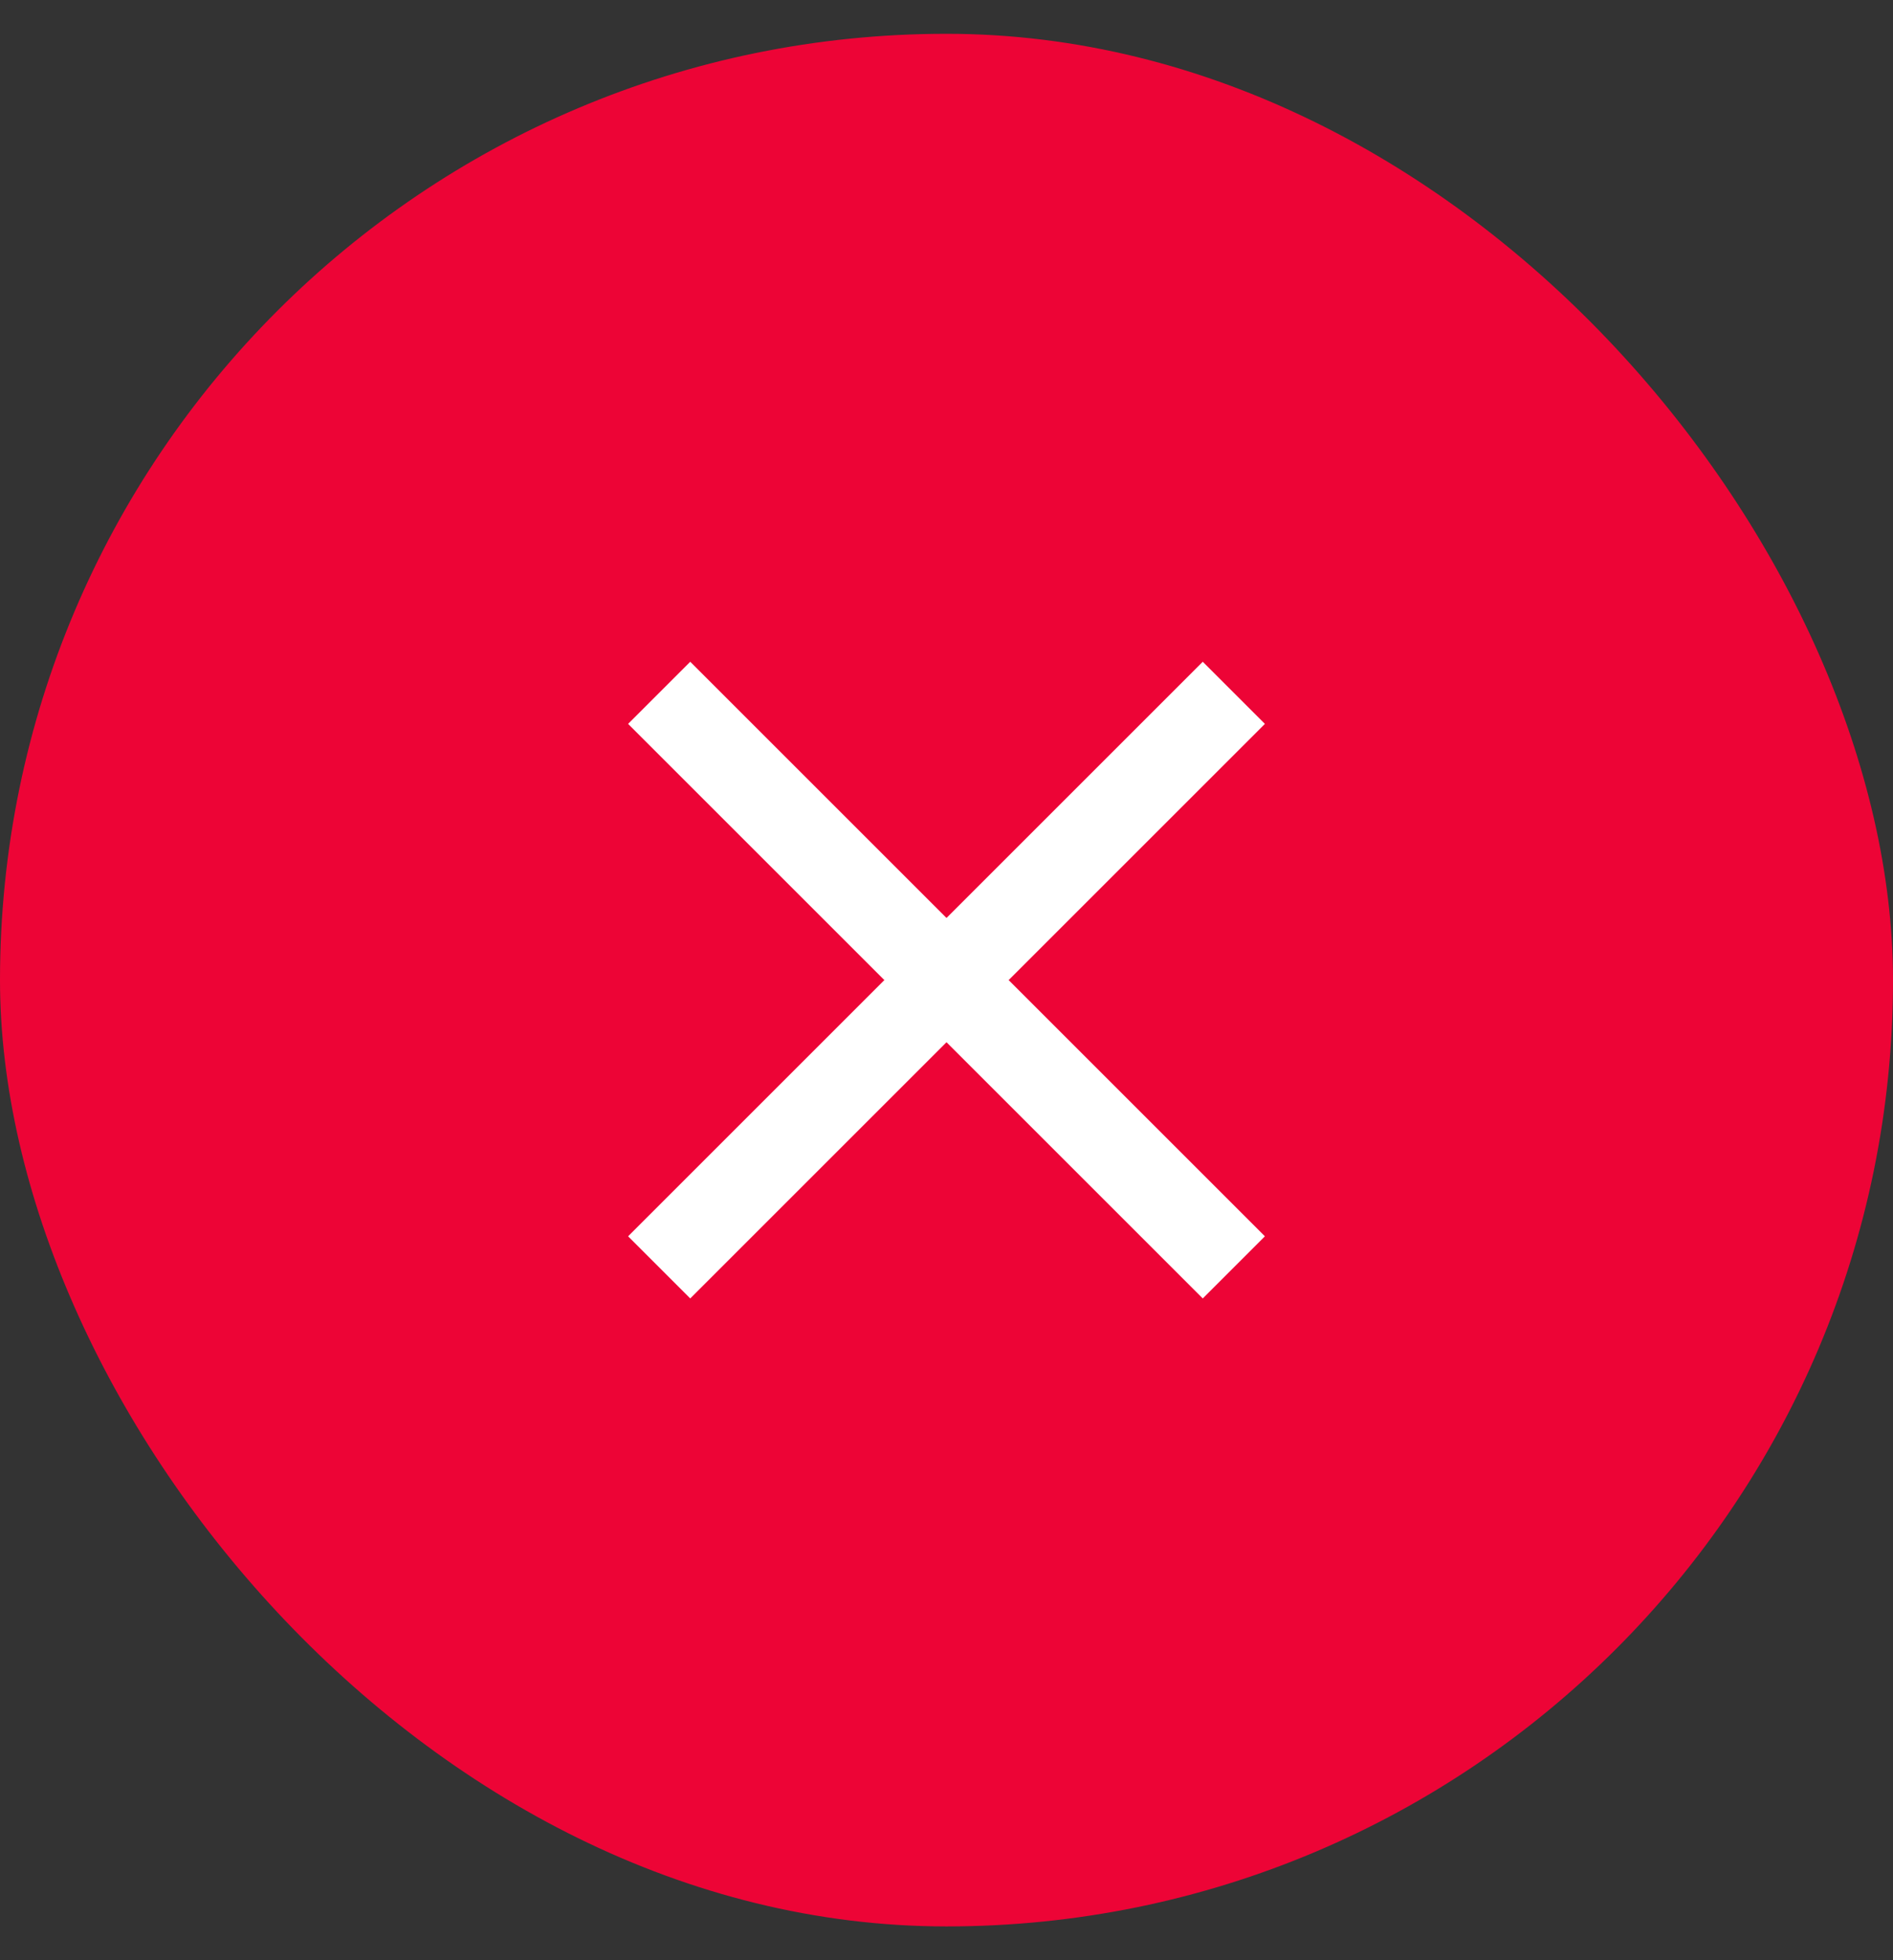 <svg width="28" height="29" viewBox="0 0 28 29" fill="none" xmlns="http://www.w3.org/2000/svg">
<rect x="0" y="0" width="28" height="29" fill="#333333" stroke="none"/>
<rect y="0.5" width="28" height="28" rx="14" fill="#ED0436"/>
<path d="M18.25 10.25L9.75 18.75" stroke="white" stroke-width="1.3"/>
<path d="M9.75 10.25L18.25 18.75" stroke="white" stroke-width="1.3"/>
</svg>
